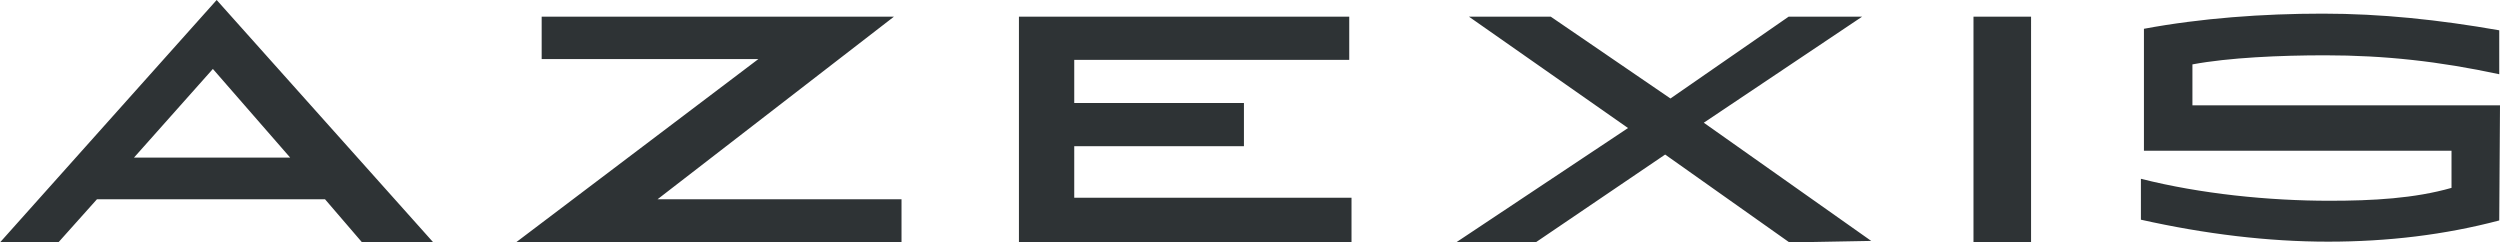 <?xml version="1.0" encoding="utf-8"?>
<!-- Generator: Adobe Illustrator 18.1.1, SVG Export Plug-In . SVG Version: 6.00 Build 0)  -->
<svg version="1.1" id="Layer_1" xmlns="http://www.w3.org/2000/svg" xmlns:xlink="http://www.w3.org/1999/xlink" x="0px" y="0px"
	 viewBox="0 0 330 32" enable-background="new 0 0 330 32" xml:space="preserve">
<g id="old_logo">
</g>
<g id="new_logo">
	<path fill="#2E3335" d="M0,32h7.7l5.1-5.7h30.1l4.9,5.7h9.4L28.6,0L0,32z M17.6,20.9L28.1,9.1l10.2,11.7H17.6V20.9z M141.8,19.3
		h22.4v-5.7h-22.4V7.9h36.3V2.2h-43.6V32h43.9v-5.9h-36.6L141.8,19.3L141.8,19.3z M118,2.2H71.5v5.6h28.6L68.1,32H119v-5.7H86.8
		L118,2.2z M245.8,2.2h-9.7L220.5,13L204.7,2.2h-10.8l21,14.7L192.2,32h10.5l17.1-11.6L236.2,32l10.8-0.2l-22.1-15.6L245.8,2.2z
		 M330,13.9h-40.6V8.5c4.8-0.9,11.6-1.2,17.5-1.2c7.9,0,15.1,0.8,23,2.5V4c-8-1.4-15.6-2.2-23.3-2.2c-7.9,0-16.1,0.6-23.6,2v16.1
		h40.6v4.9c-4.9,1.4-10.4,1.7-16.1,1.7c-8,0-17-0.9-24.9-2.9V29c8.5,1.9,16.8,2.9,24.7,2.9s15.4-0.9,22.6-2.8L330,13.9z M260.5,32
		h7.6V2.2h-7.6V32z"/>
</g>
</svg>
